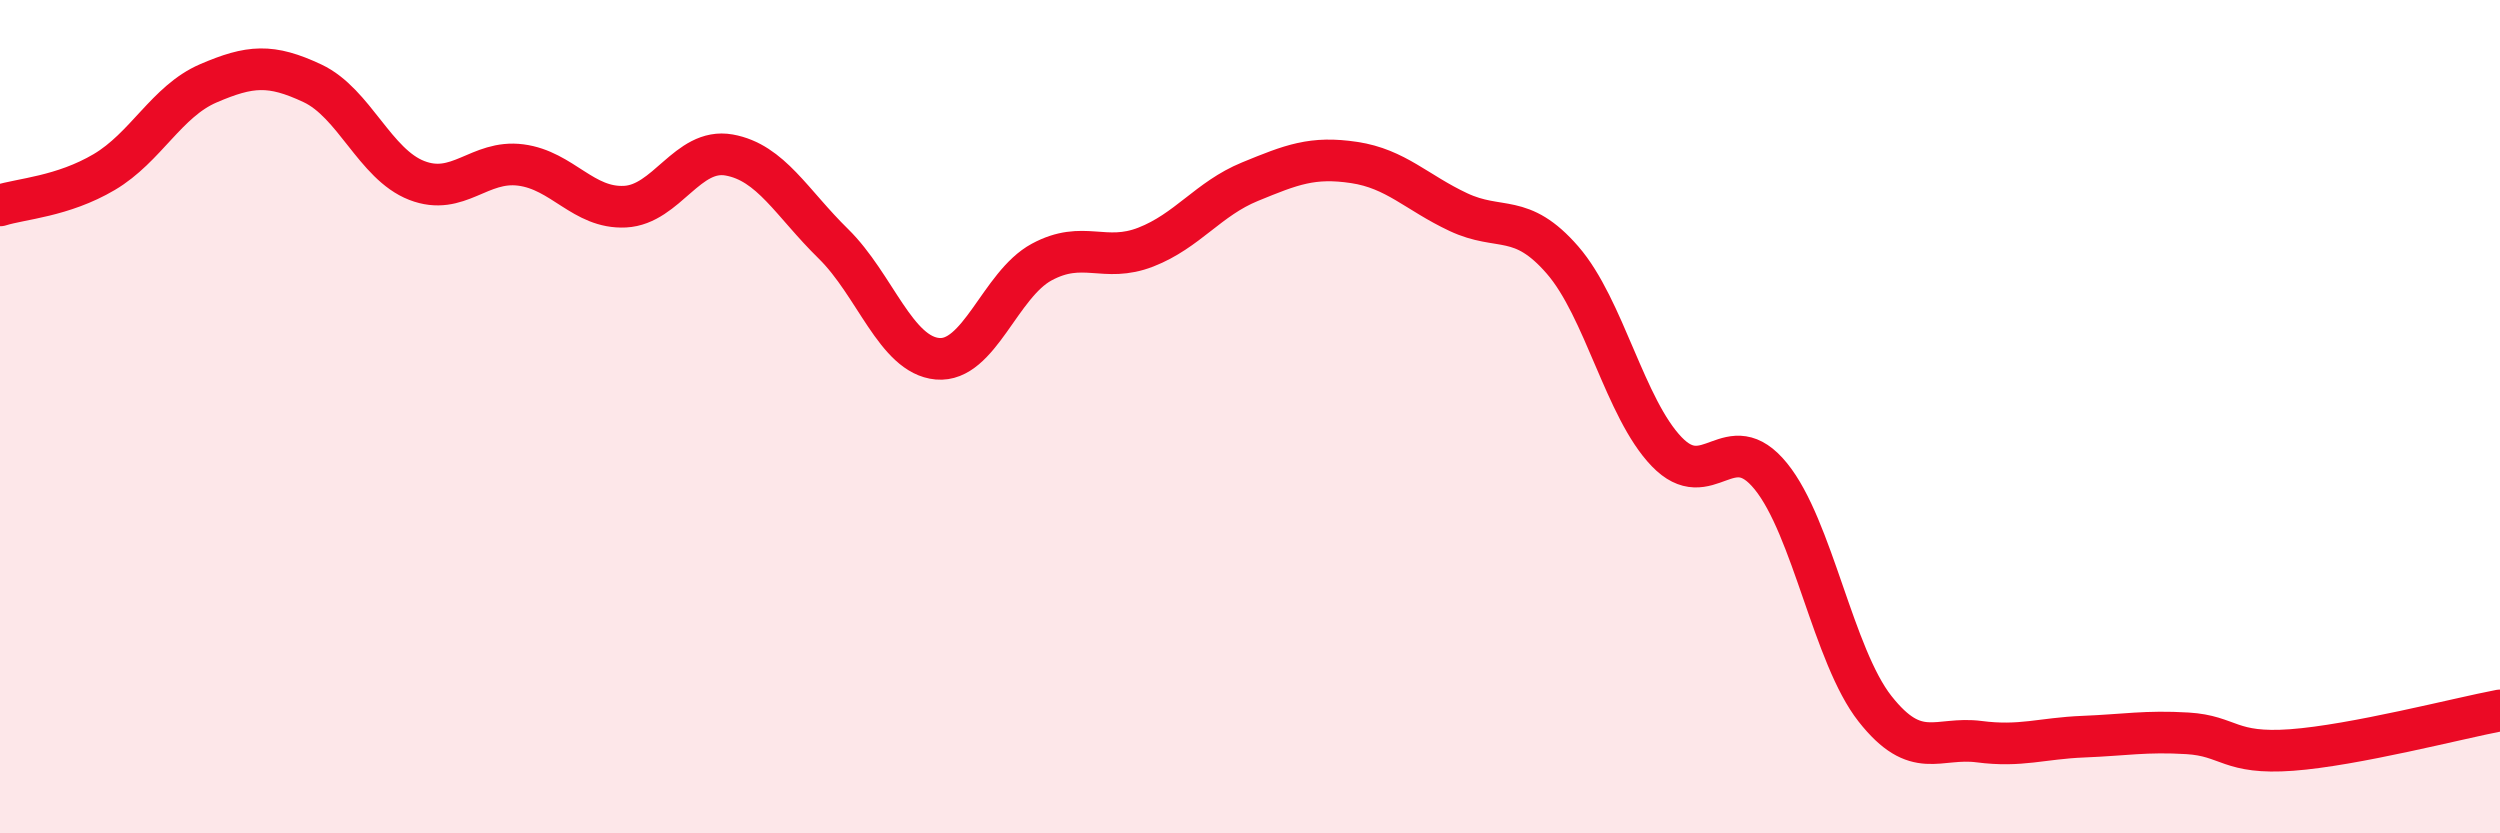 
    <svg width="60" height="20" viewBox="0 0 60 20" xmlns="http://www.w3.org/2000/svg">
      <path
        d="M 0,4.93 C 0.5,4.77 1.5,4.72 2.5,4.13 C 3.5,3.54 4,2.43 5,2 C 6,1.57 6.5,1.53 7.5,2 C 8.5,2.47 9,3.94 10,4.33 C 11,4.72 11.5,3.83 12.5,3.96 C 13.5,4.09 14,5.01 15,4.96 C 16,4.91 16.5,3.54 17.5,3.72 C 18.5,3.9 19,4.87 20,5.85 C 21,6.83 21.5,8.52 22.5,8.61 C 23.5,8.7 24,6.83 25,6.29 C 26,5.75 26.5,6.32 27.5,5.93 C 28.5,5.54 29,4.77 30,4.36 C 31,3.95 31.5,3.75 32.5,3.9 C 33.5,4.05 34,4.62 35,5.09 C 36,5.56 36.5,5.09 37.5,6.24 C 38.5,7.39 39,9.8 40,10.84 C 41,11.88 41.5,10.2 42.5,11.43 C 43.5,12.66 44,15.74 45,17.01 C 46,18.28 46.5,17.67 47.5,17.8 C 48.5,17.93 49,17.72 50,17.68 C 51,17.64 51.5,17.54 52.5,17.6 C 53.5,17.66 53.5,18.11 55,18 C 56.5,17.89 59,17.24 60,17.05L60 20L0 20Z"
        fill="#EB0A25"
        opacity="0.1"
        stroke-linecap="round"
        stroke-linejoin="round"
      />
      <path
        d="M 0,4.93 C 0.5,4.77 1.5,4.72 2.5,4.13 C 3.5,3.54 4,2.43 5,2 C 6,1.57 6.5,1.53 7.5,2 C 8.5,2.47 9,3.94 10,4.33 C 11,4.72 11.5,3.83 12.5,3.96 C 13.5,4.09 14,5.01 15,4.96 C 16,4.91 16.5,3.54 17.5,3.72 C 18.5,3.9 19,4.87 20,5.85 C 21,6.83 21.5,8.52 22.5,8.61 C 23.5,8.7 24,6.83 25,6.29 C 26,5.75 26.5,6.32 27.5,5.93 C 28.5,5.54 29,4.77 30,4.36 C 31,3.95 31.5,3.75 32.5,3.9 C 33.5,4.05 34,4.62 35,5.09 C 36,5.56 36.5,5.09 37.5,6.24 C 38.5,7.39 39,9.8 40,10.84 C 41,11.88 41.5,10.2 42.5,11.43 C 43.5,12.66 44,15.74 45,17.01 C 46,18.28 46.5,17.67 47.5,17.8 C 48.5,17.93 49,17.72 50,17.68 C 51,17.64 51.5,17.54 52.5,17.6 C 53.5,17.66 53.5,18.11 55,18 C 56.5,17.89 59,17.24 60,17.05"
        stroke="#EB0A25"
        stroke-width="1"
        fill="none"
        stroke-linecap="round"
        stroke-linejoin="round"
      />
    </svg>
  